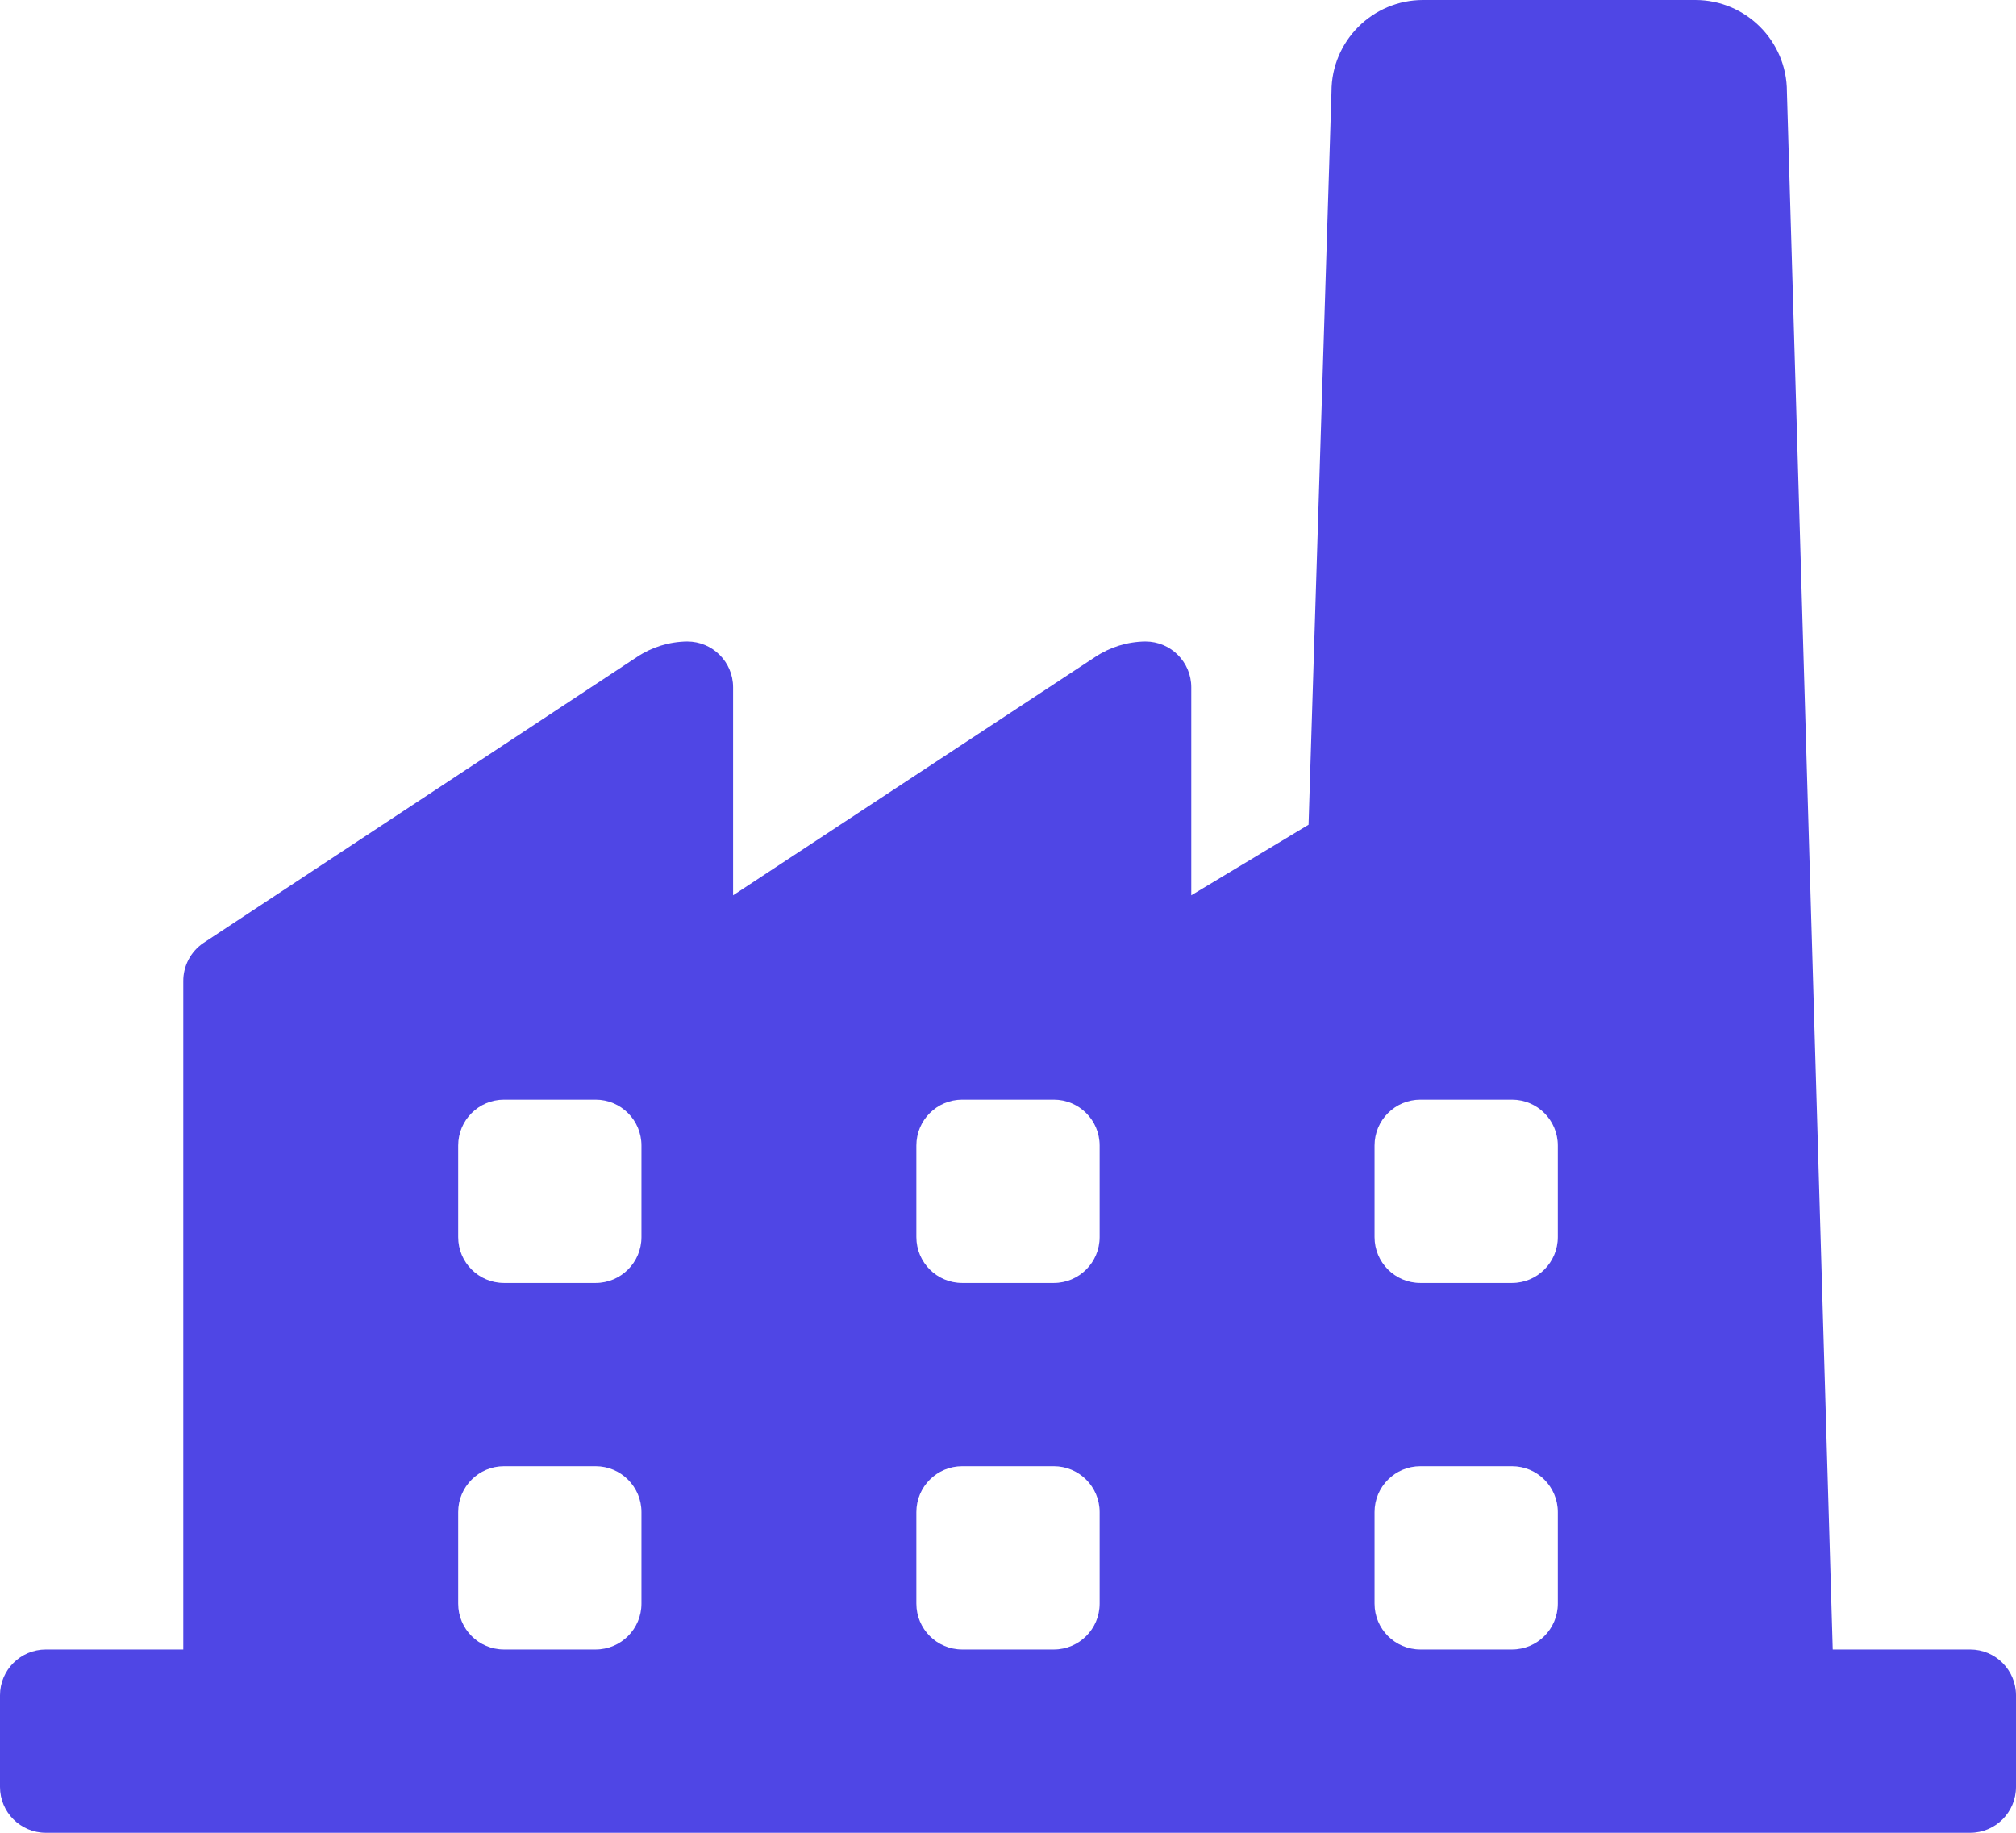 <svg width="22" height="20" viewBox="0 0 22 20" fill="none" xmlns="http://www.w3.org/2000/svg">
<path fill-rule="evenodd" clip-rule="evenodd" d="M18.5 0C19.052 0 19.5 0.448 19.5 1L20 18H21.5C21.776 18 22 18.224 22 18.5V19.5C22 19.776 21.776 20 21.5 20H0.5C0.224 20 0 19.776 0 19.5V18.5C0 18.224 0.224 18 0.5 18H2V10.71C1.998 10.542 2.081 10.384 2.22 10.29L6.95 7.17C7.113 7.061 7.304 7.002 7.5 7C7.776 7 8 7.224 8 7.5V9.77L11.95 7.17C12.113 7.061 12.304 7.002 12.5 7C12.776 7 13 7.224 13 7.5V9.77L14.28 9L14.53 1C14.53 0.448 14.978 0 15.53 0H18.5ZM6.5 14H5.5C5.224 14 5 13.776 5 13.5V12.5C5 12.224 5.224 12 5.5 12H6.5C6.776 12 7 12.224 7 12.5V13.5C7 13.776 6.776 14 6.5 14ZM6.5 18H5.5C5.224 18 5 17.776 5 17.5V16.5C5 16.224 5.224 16 5.5 16H6.5C6.776 16 7 16.224 7 16.5V17.5C7 17.776 6.776 18 6.5 18ZM10.5 18H11.5C11.776 18 12 17.776 12 17.5V16.5C12 16.224 11.776 16 11.5 16H10.5C10.224 16 10 16.224 10 16.5V17.5C10 17.776 10.224 18 10.5 18ZM11.5 14H10.5C10.224 14 10 13.776 10 13.5V12.5C10 12.224 10.224 12 10.5 12H11.5C11.776 12 12 12.224 12 12.5V13.5C12 13.776 11.776 14 11.5 14ZM15.5 18H16.5C16.776 18 17 17.776 17 17.5V16.5C17 16.224 16.776 16 16.5 16H15.5C15.224 16 15 16.224 15 16.5V17.5C15 17.776 15.224 18 15.5 18ZM16.5 14H15.5C15.224 14 15 13.776 15 13.5V12.5C15 12.224 15.224 12 15.5 12H16.5C16.776 12 17 12.224 17 12.5V13.5C17 13.776 16.776 14 16.5 14Z" fill="#4F46E5"/>
</svg>
